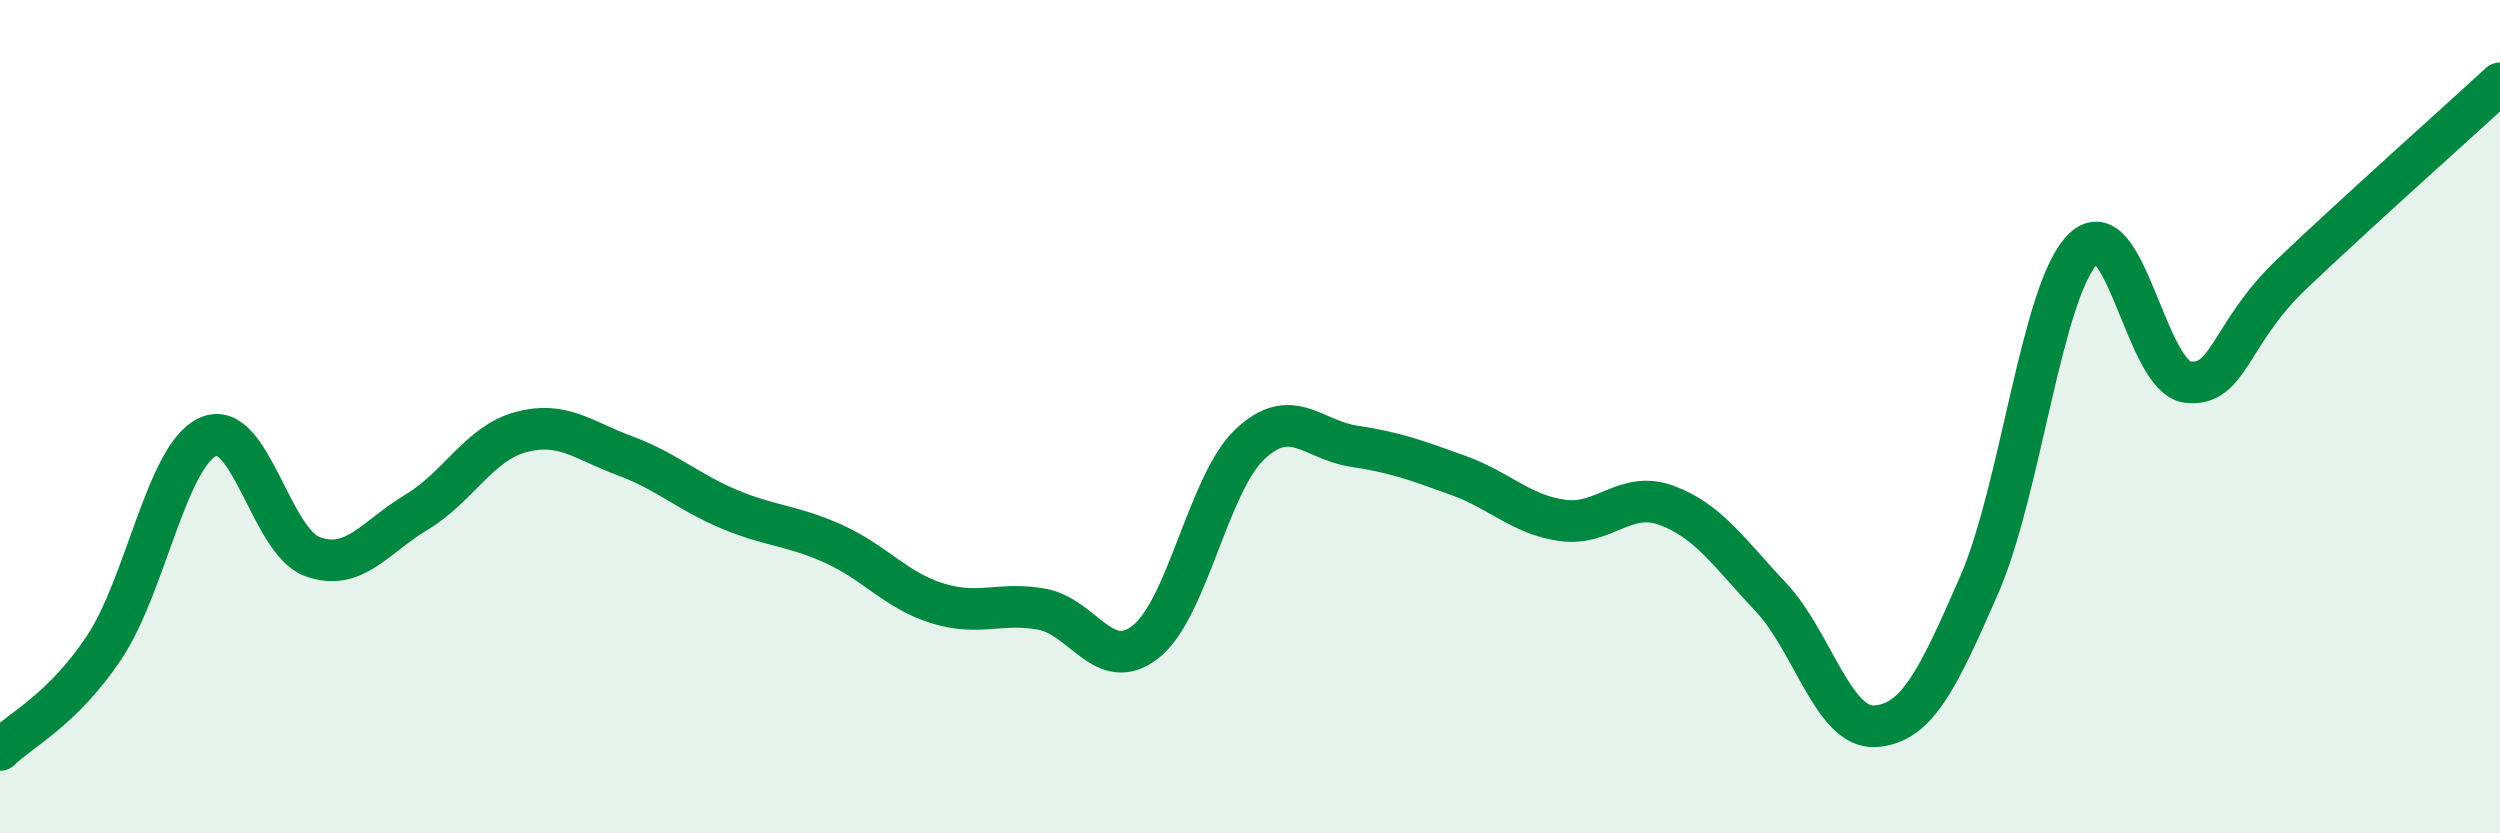 
    <svg width="60" height="20" viewBox="0 0 60 20" xmlns="http://www.w3.org/2000/svg">
      <path
        d="M 0,18 C 0.5,17.51 1.5,17.04 2.5,15.54 C 3.5,14.04 4,10.92 5,10.48 C 6,10.04 6.5,13 7.5,13.36 C 8.5,13.72 9,12.89 10,12.29 C 11,11.69 11.5,10.64 12.5,10.37 C 13.5,10.1 14,10.57 15,10.94 C 16,11.31 16.5,11.8 17.5,12.22 C 18.5,12.64 19,12.6 20,13.05 C 21,13.5 21.5,14.17 22.5,14.48 C 23.5,14.79 24,14.44 25,14.62 C 26,14.8 26.5,16.19 27.5,15.4 C 28.5,14.61 29,11.6 30,10.66 C 31,9.72 31.5,10.56 32.5,10.71 C 33.5,10.86 34,11.05 35,11.41 C 36,11.77 36.5,12.35 37.5,12.49 C 38.5,12.63 39,11.76 40,12.13 C 41,12.5 41.5,13.27 42.5,14.33 C 43.5,15.39 44,17.49 45,17.43 C 46,17.37 46.5,16.33 47.5,14.04 C 48.5,11.75 49,6.94 50,5.97 C 51,5 51.5,9.05 52.5,9.17 C 53.5,9.29 53.5,8.01 55,6.58 C 56.5,5.15 59,2.92 60,2L60 20L0 20Z"
        fill="#008740"
        opacity="0.1"
        stroke-linecap="round"
        stroke-linejoin="round"
      />
      <path
        d="M 0,18 C 0.5,17.51 1.5,17.04 2.5,15.54 C 3.5,14.04 4,10.92 5,10.48 C 6,10.04 6.5,13 7.5,13.36 C 8.5,13.72 9,12.89 10,12.29 C 11,11.69 11.5,10.64 12.5,10.37 C 13.5,10.1 14,10.57 15,10.94 C 16,11.31 16.5,11.8 17.5,12.22 C 18.5,12.64 19,12.6 20,13.05 C 21,13.5 21.5,14.17 22.5,14.48 C 23.5,14.79 24,14.44 25,14.62 C 26,14.8 26.5,16.19 27.5,15.4 C 28.5,14.61 29,11.6 30,10.66 C 31,9.72 31.5,10.56 32.5,10.71 C 33.5,10.86 34,11.05 35,11.41 C 36,11.77 36.5,12.35 37.5,12.49 C 38.5,12.63 39,11.76 40,12.13 C 41,12.5 41.5,13.27 42.5,14.33 C 43.5,15.39 44,17.49 45,17.43 C 46,17.37 46.5,16.33 47.5,14.04 C 48.5,11.75 49,6.94 50,5.97 C 51,5 51.5,9.05 52.5,9.17 C 53.5,9.29 53.5,8.01 55,6.58 C 56.5,5.15 59,2.92 60,2"
        stroke="#008740"
        stroke-width="1"
        fill="none"
        stroke-linecap="round"
        stroke-linejoin="round"
      />
    </svg>
  